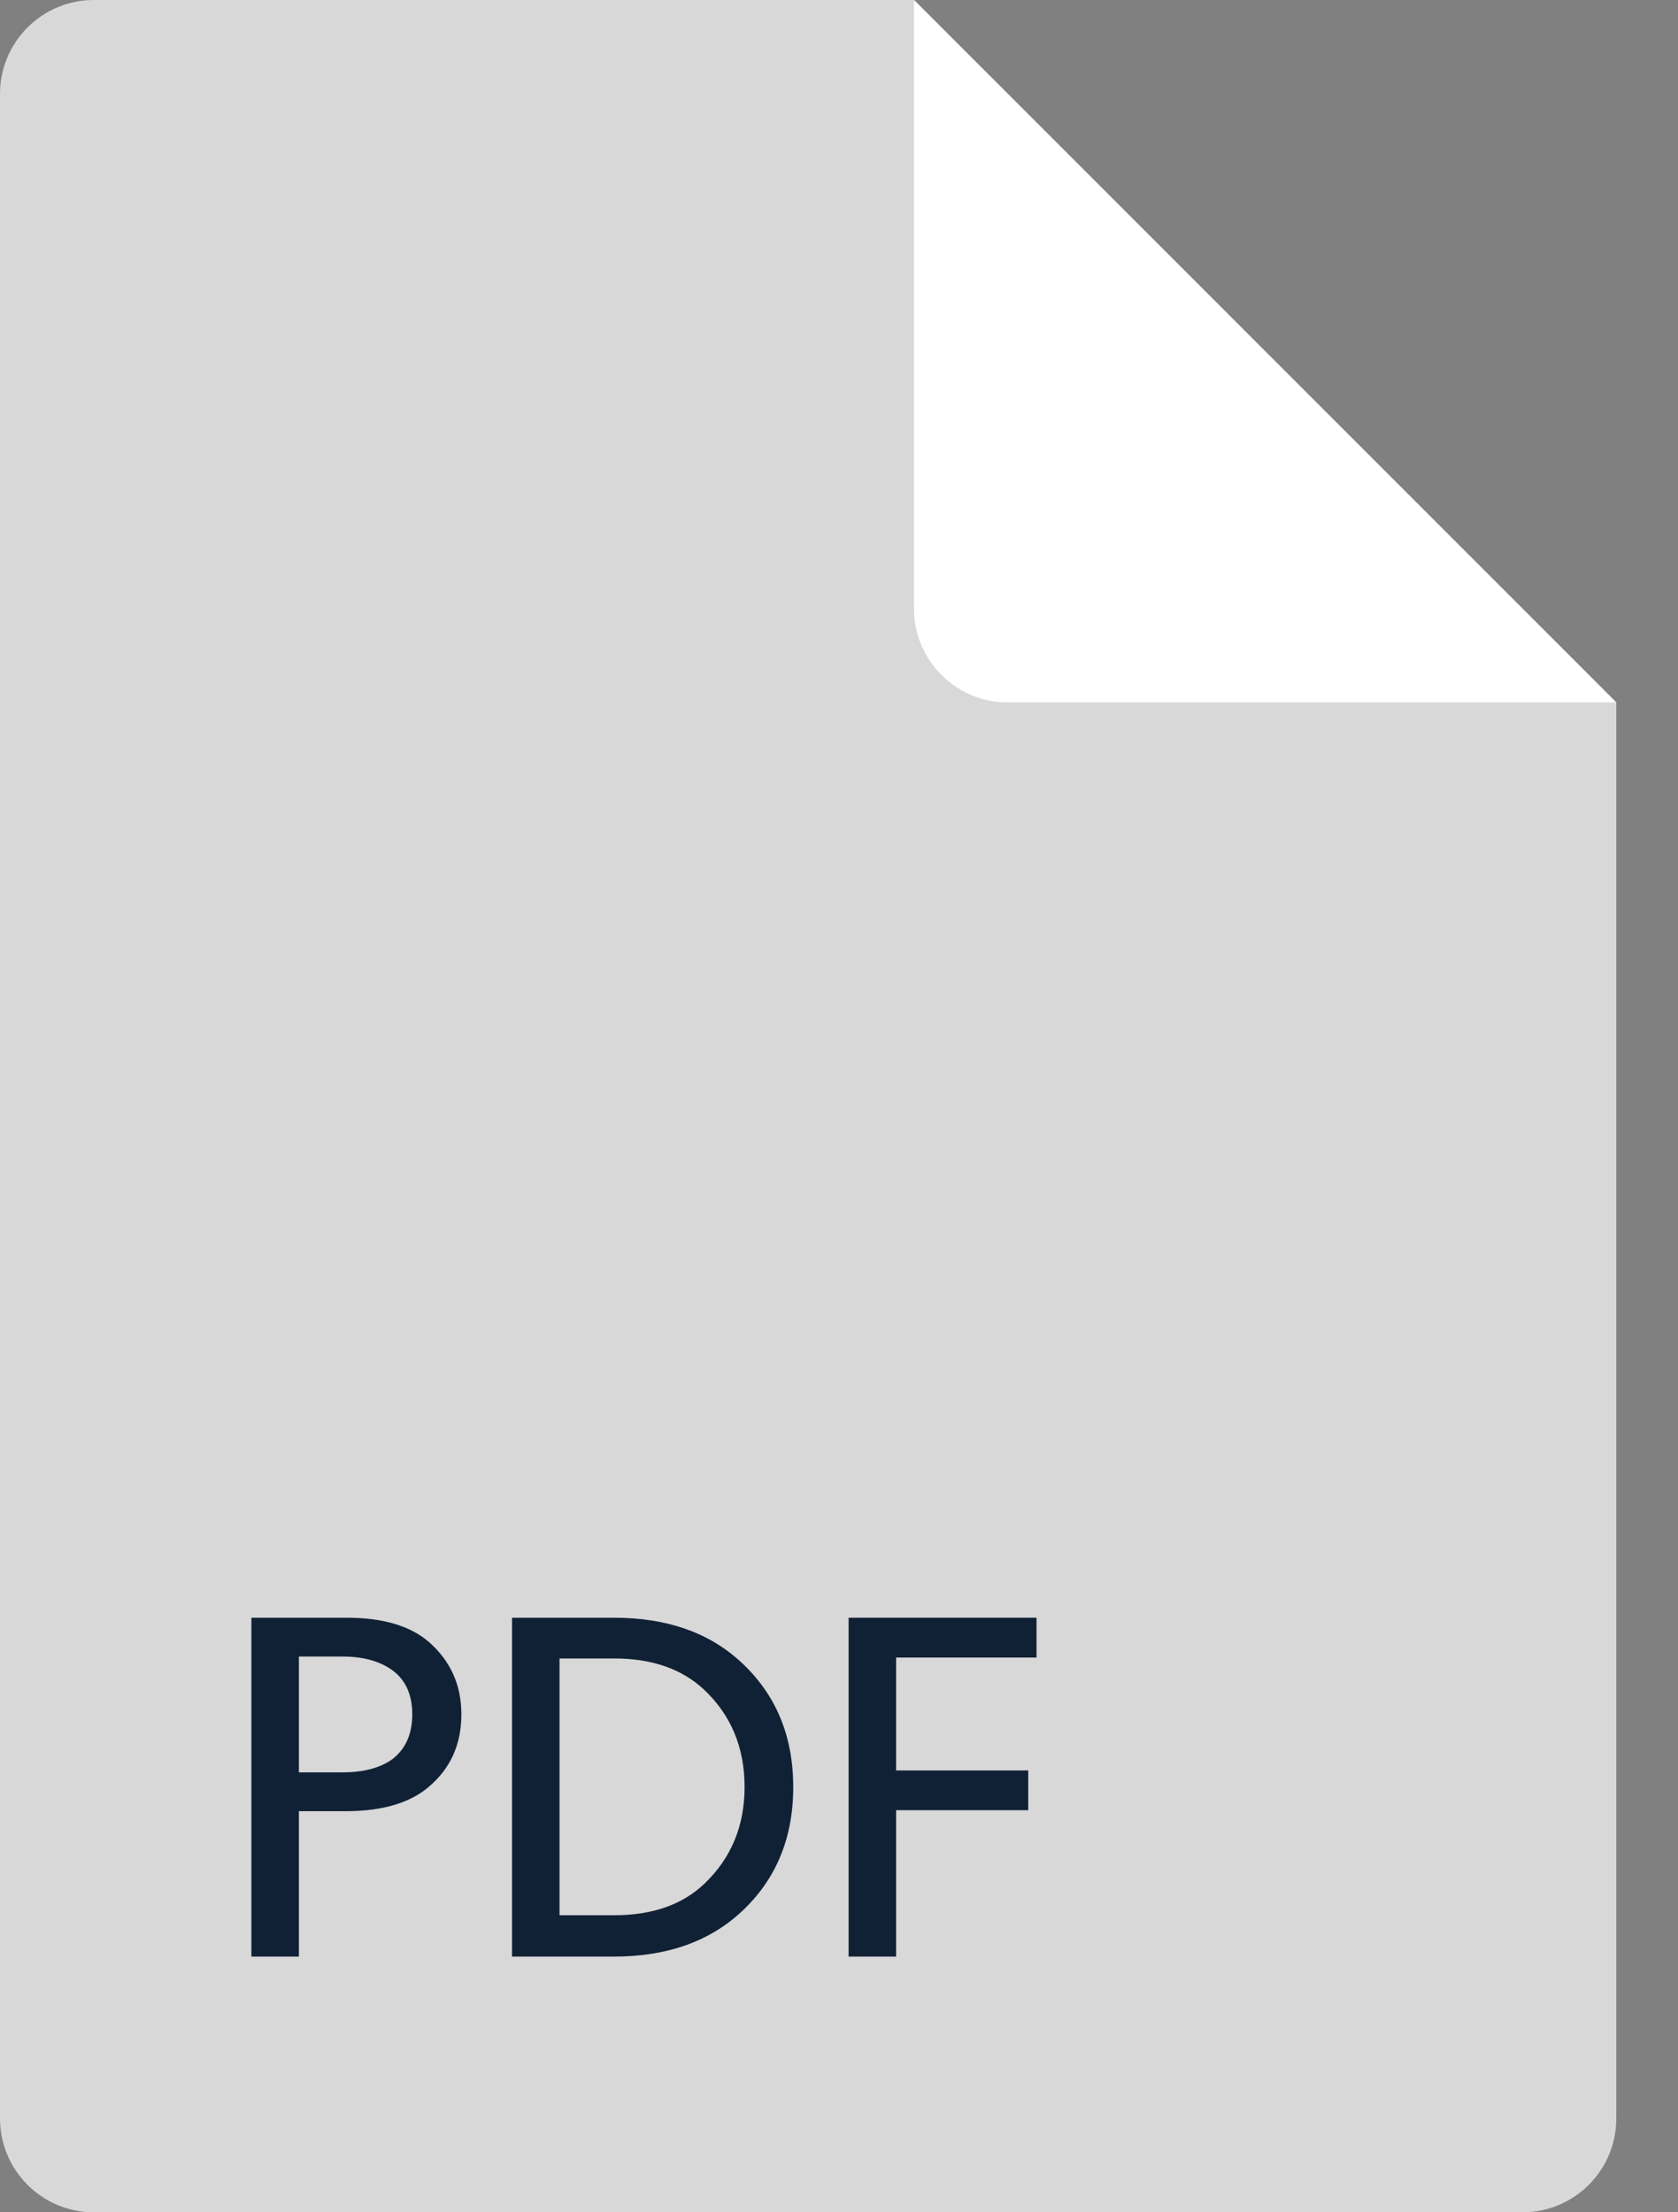 <?xml version="1.0" encoding="UTF-8"?> <svg xmlns="http://www.w3.org/2000/svg" width="22" height="29" viewBox="0 0 22 29" fill="none"><rect x="0" y="0" width="22" height="29" fill="#808080" stroke="none"/> <path fill-rule="evenodd" clip-rule="evenodd" d="M0 27.77V1.23C0 0.551 0.551 -9.53674e-07 1.23 -9.53674e-07H11.983L21.191 9.207V27.77C21.191 28.449 20.64 29 19.961 29H1.23C0.551 29 0 28.449 0 27.77Z" fill="#D8D8D8"></path> <path fill-rule="evenodd" clip-rule="evenodd" d="M11.983 1.89826e-05L21.191 9.208H13.213C12.534 9.208 11.983 8.657 11.983 7.977V1.89826e-05Z" fill="white"></path> <path d="M6.049 22.472C6.049 22.866 5.906 23.184 5.619 23.425C5.373 23.634 5.015 23.74 4.544 23.742H3.919V25.648H3.296V21.206H4.544C5.015 21.206 5.373 21.31 5.619 21.52C5.906 21.77 6.049 22.087 6.049 22.472V22.472ZM5.135 23.067C5.315 22.933 5.405 22.735 5.405 22.472C5.405 22.21 5.315 22.015 5.135 21.888C4.971 21.773 4.757 21.715 4.494 21.715H3.919V23.233H4.494C4.76 23.233 4.973 23.178 5.135 23.067V23.067Z" fill="#112135"></path> <path d="M9.711 21.784C10.17 22.205 10.4 22.752 10.4 23.427C10.4 24.1 10.17 24.648 9.711 25.069C9.291 25.454 8.737 25.648 8.052 25.648H6.713V21.206H8.052C8.739 21.206 9.292 21.398 9.711 21.784V21.784ZM9.762 23.425C9.762 22.909 9.586 22.485 9.233 22.151C8.943 21.878 8.549 21.74 8.052 21.74H7.336V25.106H8.052C8.55 25.106 8.944 24.969 9.233 24.695C9.586 24.359 9.762 23.936 9.762 23.425V23.425Z" fill="#112135"></path> <path d="M13.59 21.206V21.728H11.749V23.208H13.481V23.729H11.749V25.648H11.126V21.206H13.59V21.206Z" fill="#112135"></path> </svg> 
